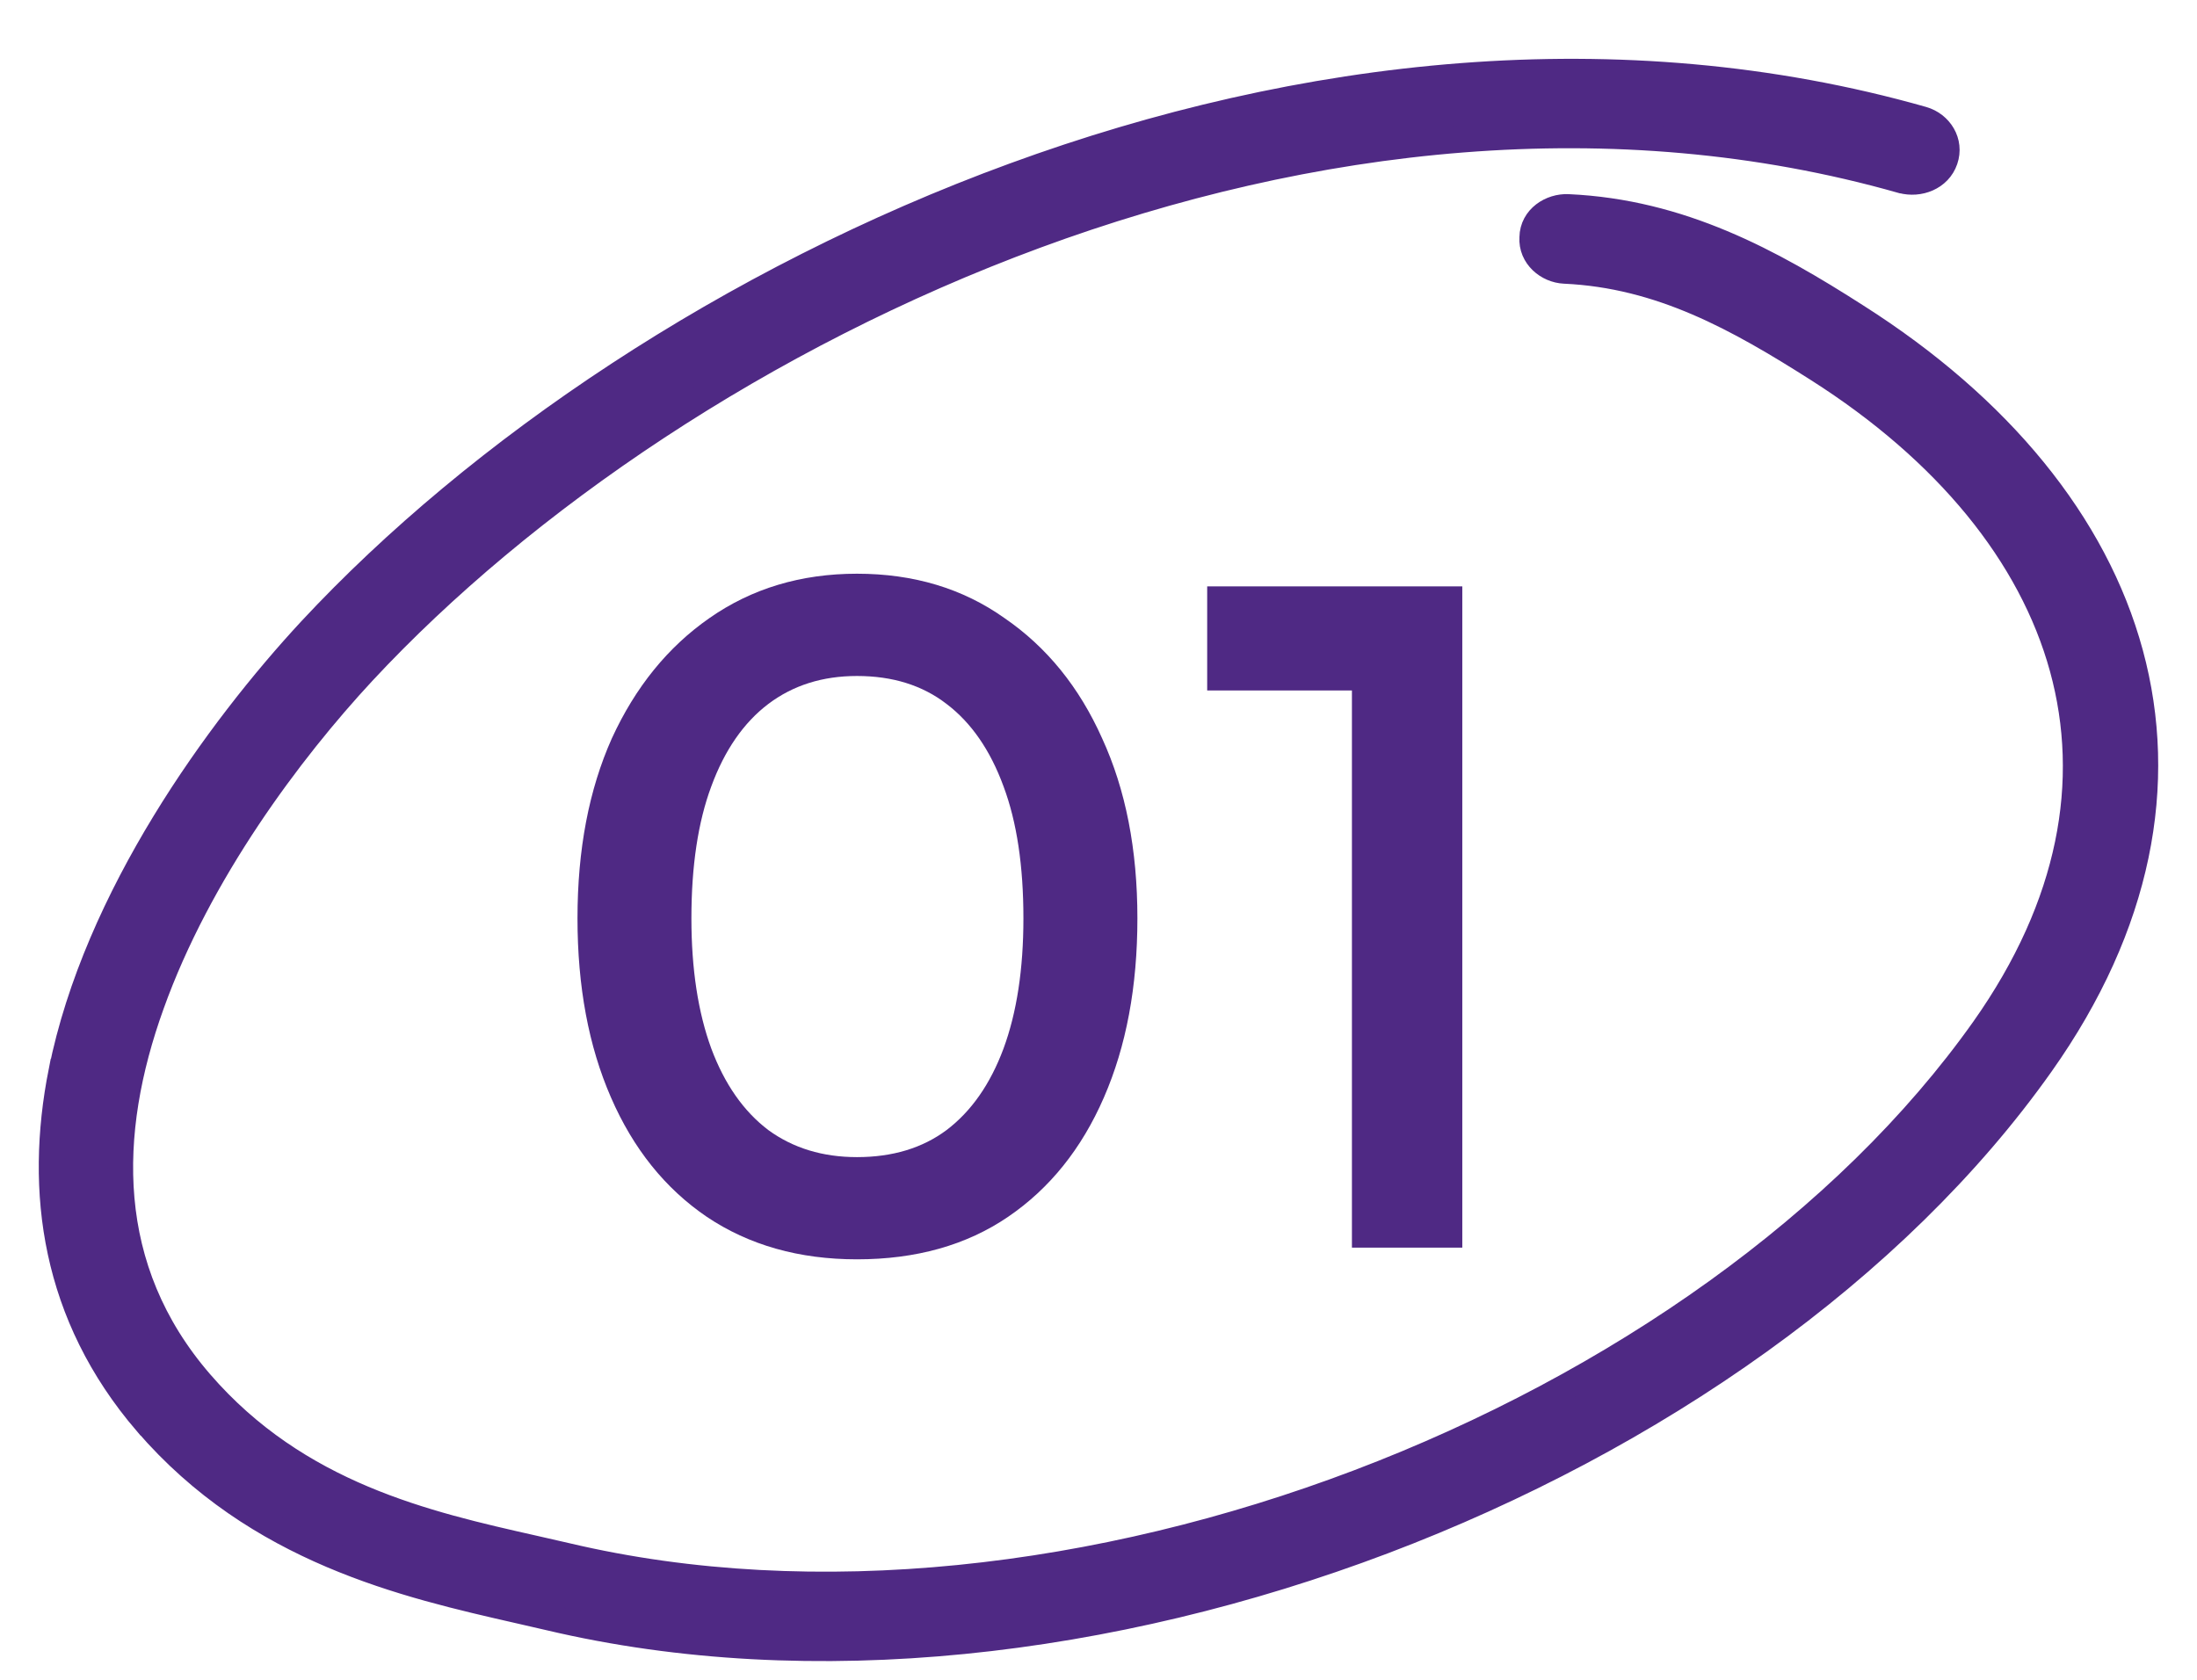 <svg width="34px" height="26px" viewBox="0 0 34 26" fill="none" xmlns="http://www.w3.org/2000/svg" transform="rotate(0) scale(1, 1)">
<path d="M8.504 25.038C12.572 25.999 17.22 25.44 21.406 23.856C25.591 22.271 29.336 19.653 31.587 16.469C33.109 14.318 33.515 12.127 32.968 10.113C32.423 8.105 30.937 6.301 28.732 4.899C27.4 4.045 26.009 3.284 24.268 3.205L24.268 3.205C24.006 3.193 23.719 3.371 23.714 3.675C23.695 3.971 23.954 4.179 24.21 4.191L24.21 4.191C25.706 4.259 26.9 4.931 28.132 5.714C30.126 6.982 31.437 8.588 31.918 10.339C32.397 12.085 32.061 14.004 30.703 15.926C28.576 18.93 25.023 21.427 21.027 22.944C17.032 24.461 12.615 24.989 8.768 24.081L8.768 24.081C8.603 24.042 8.433 24.004 8.26 23.965C6.6 23.591 4.606 23.141 3.102 21.403L3.102 21.403C1.575 19.638 1.627 17.535 2.343 15.548L2.343 15.548C3.074 13.506 4.487 11.618 5.618 10.4C8.09 7.744 11.808 5.203 16.031 3.646C20.253 2.09 24.965 1.523 29.432 2.793L29.435 2.793C29.698 2.864 30.006 2.751 30.1 2.475C30.195 2.199 30.022 1.925 29.754 1.848L29.754 1.848C25.053 0.512 20.106 1.104 15.696 2.718C11.286 4.331 7.398 6.971 4.808 9.754L4.808 9.754C3.379 11.296 1.492 13.886 0.951 16.586L0.95 16.586C0.583 18.441 0.84 20.356 2.268 22.021L2.269 22.021C3.981 24.007 6.269 24.528 8.034 24.93C8.195 24.966 8.352 25.002 8.504 25.038ZM8.504 25.038L8.55 24.844L8.504 25.038C8.504 25.038 8.504 25.038 8.504 25.038Z" fill="#4f2984" stroke="#4f2984" stroke-width="0.4"/>
<path d="M8.937 14.214C8.937 13.15 9.114 12.222 9.469 11.428C9.833 10.635 10.336 10.014 10.98 9.566C11.634 9.109 12.395 8.88 13.262 8.88C14.14 8.88 14.9 9.109 15.544 9.566C16.198 10.014 16.702 10.635 17.056 11.428C17.421 12.222 17.602 13.15 17.602 14.214C17.602 15.269 17.43 16.193 17.084 16.986C16.739 17.78 16.244 18.396 15.601 18.834C14.957 19.273 14.177 19.492 13.262 19.492C12.367 19.492 11.592 19.273 10.938 18.834C10.294 18.396 9.8 17.78 9.455 16.986C9.109 16.193 8.937 15.269 8.937 14.214ZM10.7 14.214C10.7 14.998 10.803 15.671 11.008 16.23C11.214 16.781 11.508 17.201 11.89 17.491C12.273 17.77 12.73 17.91 13.262 17.91C13.813 17.91 14.275 17.77 14.649 17.491C15.031 17.201 15.325 16.781 15.53 16.23C15.736 15.671 15.838 14.998 15.838 14.214C15.838 13.402 15.736 12.721 15.53 12.171C15.325 11.611 15.031 11.186 14.649 10.896C14.275 10.607 13.813 10.463 13.262 10.463C12.73 10.463 12.273 10.607 11.89 10.896C11.508 11.186 11.214 11.611 11.008 12.171C10.803 12.721 10.7 13.402 10.7 14.214Z" fill="#4f2984"/>
<path d="M20.922 10.687H18.682V9.076H22.63V19.311H20.922V10.687Z" fill="#4f2984"/>
</svg>